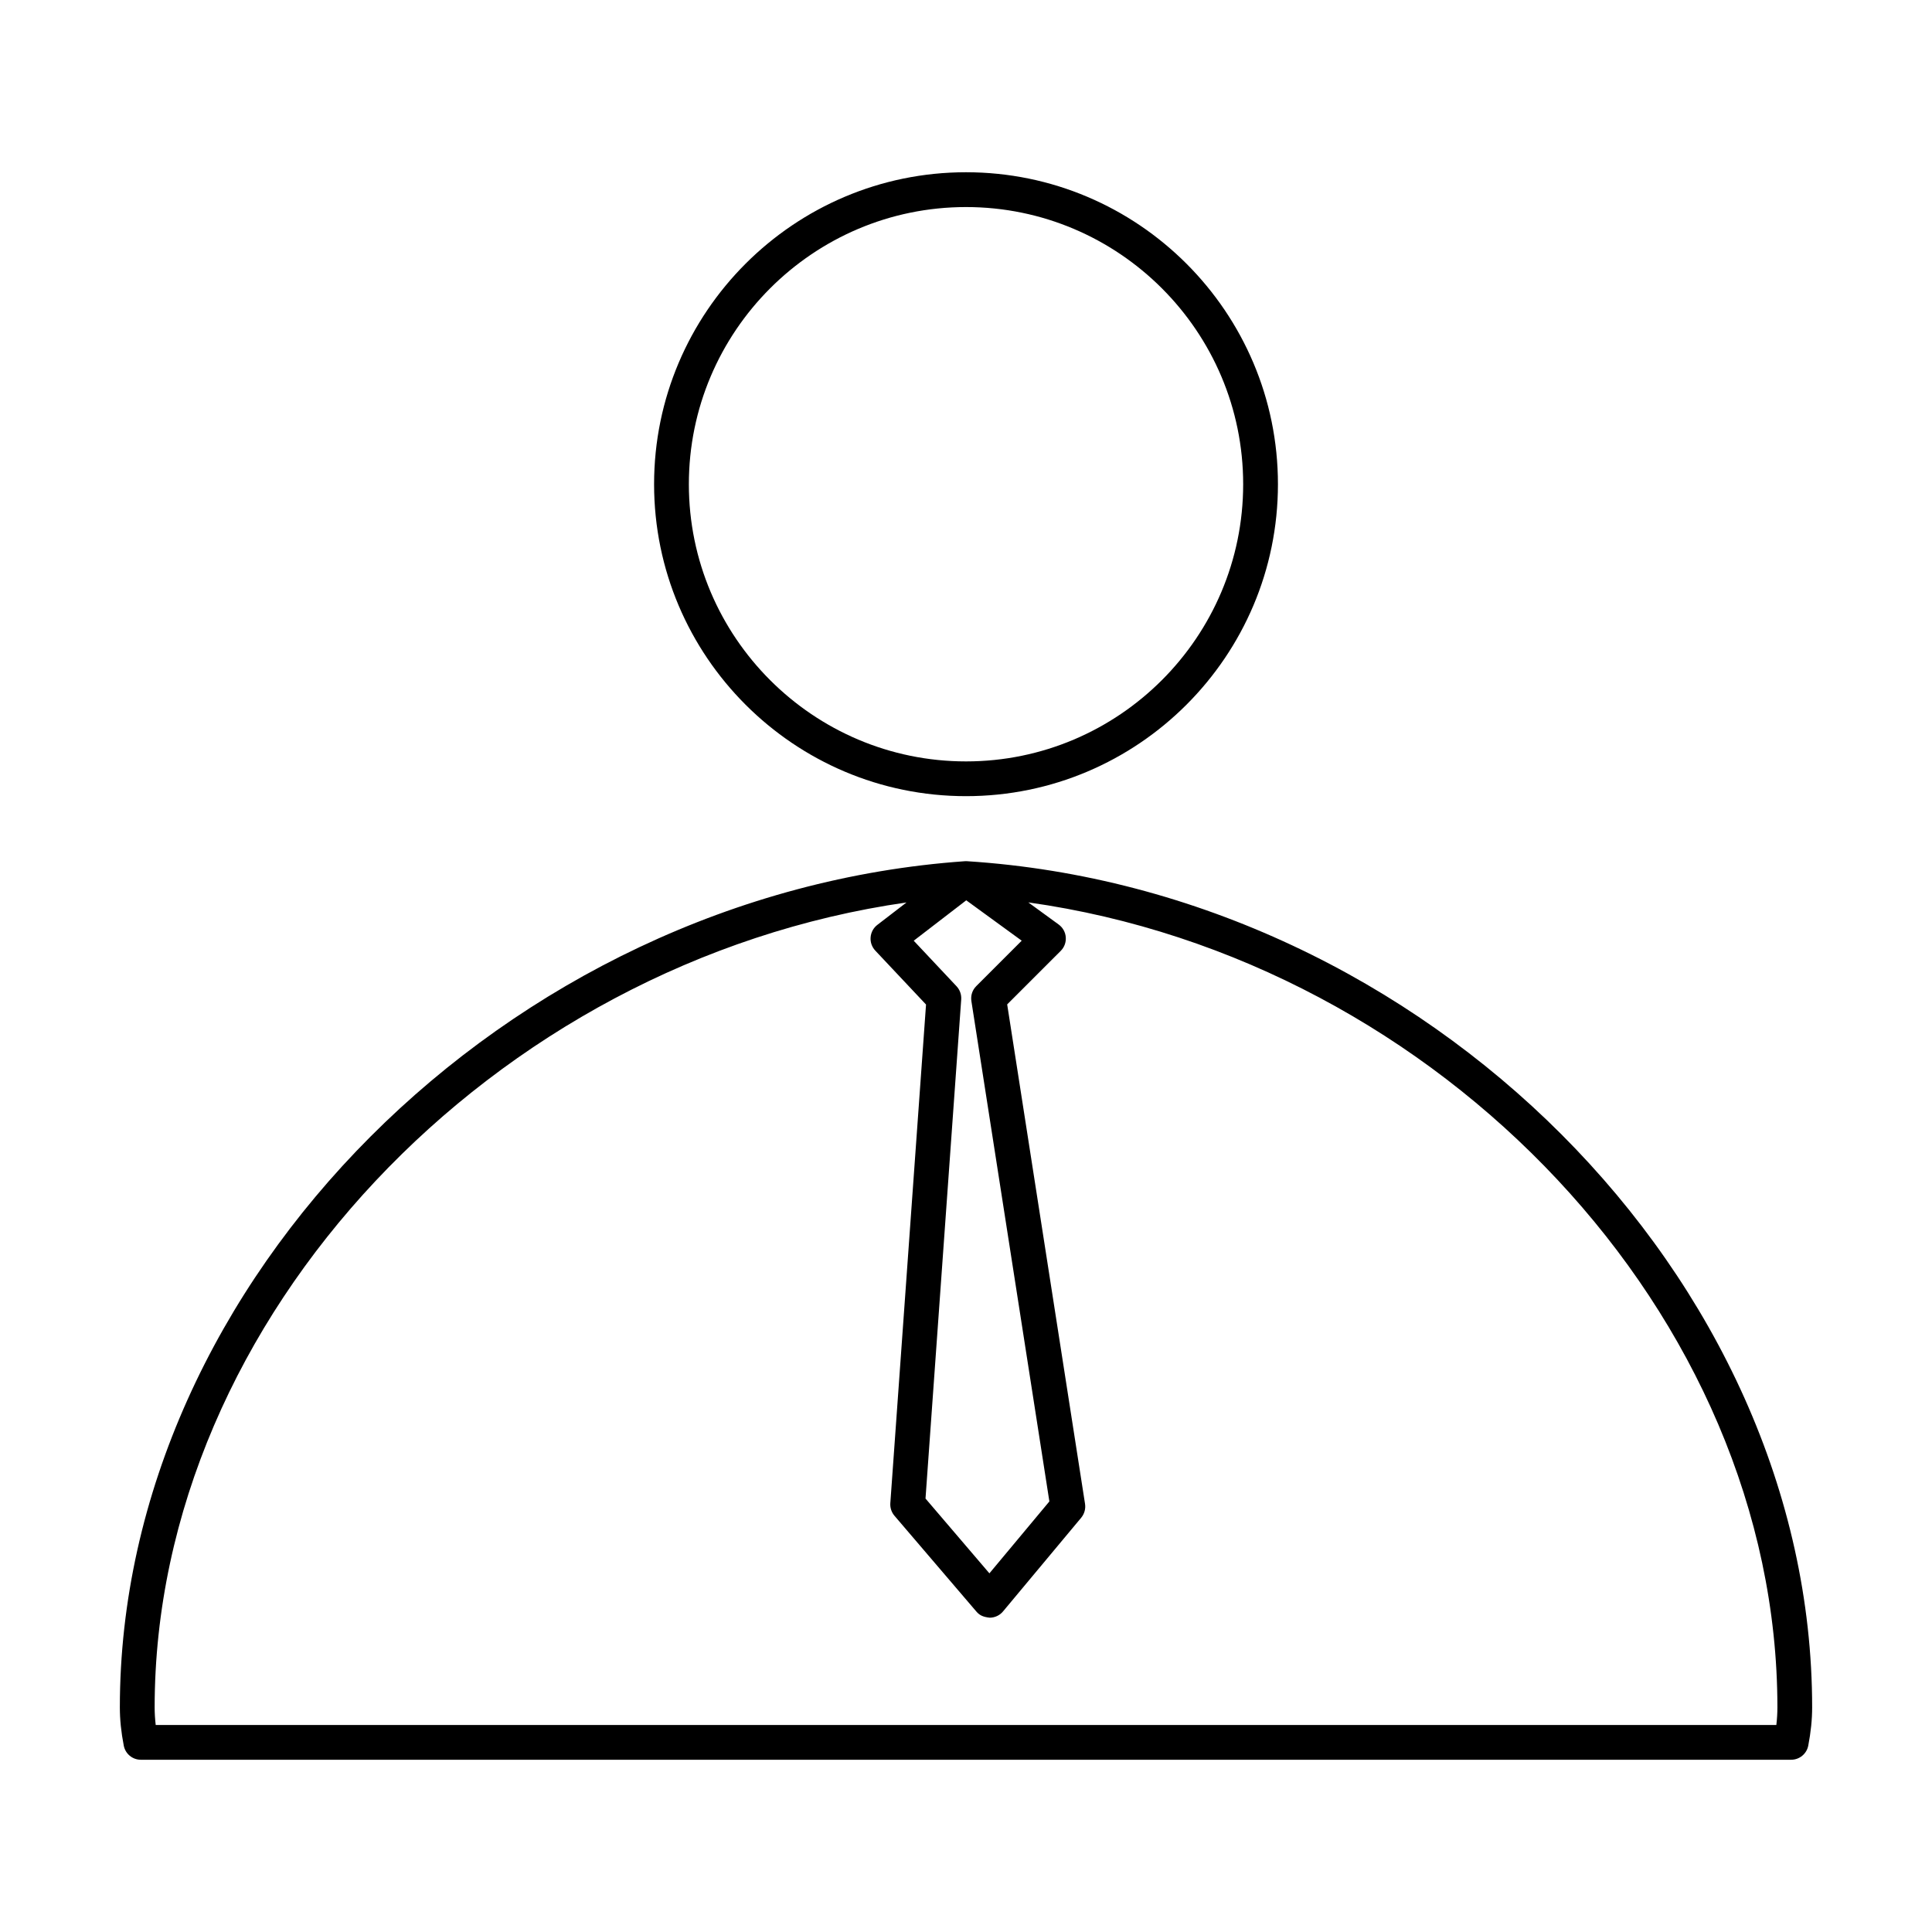 <?xml version="1.0" encoding="UTF-8"?>
<!-- Uploaded to: ICON Repo, www.svgrepo.com, Generator: ICON Repo Mixer Tools -->
<svg fill="#000000" width="800px" height="800px" version="1.1" viewBox="144 144 512 512" xmlns="http://www.w3.org/2000/svg">
 <path d="m618.68 610.35h-437.36c-2.207 0-4.098-1.566-4.519-3.734-0.699-3.602-1.039-6.922-1.039-10.152 0-112.97 102.52-215.64 223.88-224.23 0.121-0.012 0.301 0 0.363-0.016 0.117 0 0.238 0.004 0.344 0.016 121.37 7.82 223.89 110.49 223.89 224.23 0 3.231-0.344 6.551-1.031 10.152-0.422 2.168-2.328 3.734-4.535 3.734zm-433.42-9.215h429.49c0.188-1.617 0.281-3.176 0.281-4.672 0-103.8-89.297-198-198.52-213.32l8.047 5.863c1.094 0.797 1.785 2.023 1.883 3.367 0.105 1.352-0.379 2.664-1.34 3.621l-14.188 14.184 20.633 132.36c0.203 1.316-0.172 2.644-1.012 3.668l-20.73 24.848c-0.863 1.043-2.156 1.641-3.508 1.652-1.707-0.191-2.644-0.586-3.527-1.605l-21.723-25.406c-0.789-0.922-1.184-2.125-1.102-3.324l9.465-132.16-13.453-14.297c-0.891-0.953-1.344-2.231-1.234-3.527 0.102-1.305 0.75-2.492 1.785-3.285l7.727-5.941c-109.56 15.68-199.25 110.02-199.25 213.32 0 1.496 0.094 3.051 0.281 4.668zm204.01-60.004 16.934 19.82 15.891-19.055-20.668-132.6c-0.227-1.457 0.25-2.934 1.301-3.969l12.035-12.035-14.695-10.699-13.922 10.707 11.34 12.062c0.883 0.941 1.328 2.203 1.246 3.488zm10.734-186.14c-45.578 0-82.664-37.082-82.664-82.672 0-45.586 37.086-82.672 82.664-82.672 45.586 0 82.664 37.086 82.664 82.672 0 45.59-37.082 82.672-82.664 82.672zm0-156.12c-40.496 0-73.449 32.953-73.449 73.457-0.004 40.5 32.953 73.453 73.449 73.453s73.449-32.953 73.449-73.457c0-40.5-32.953-73.453-73.449-73.453z"/>
</svg>